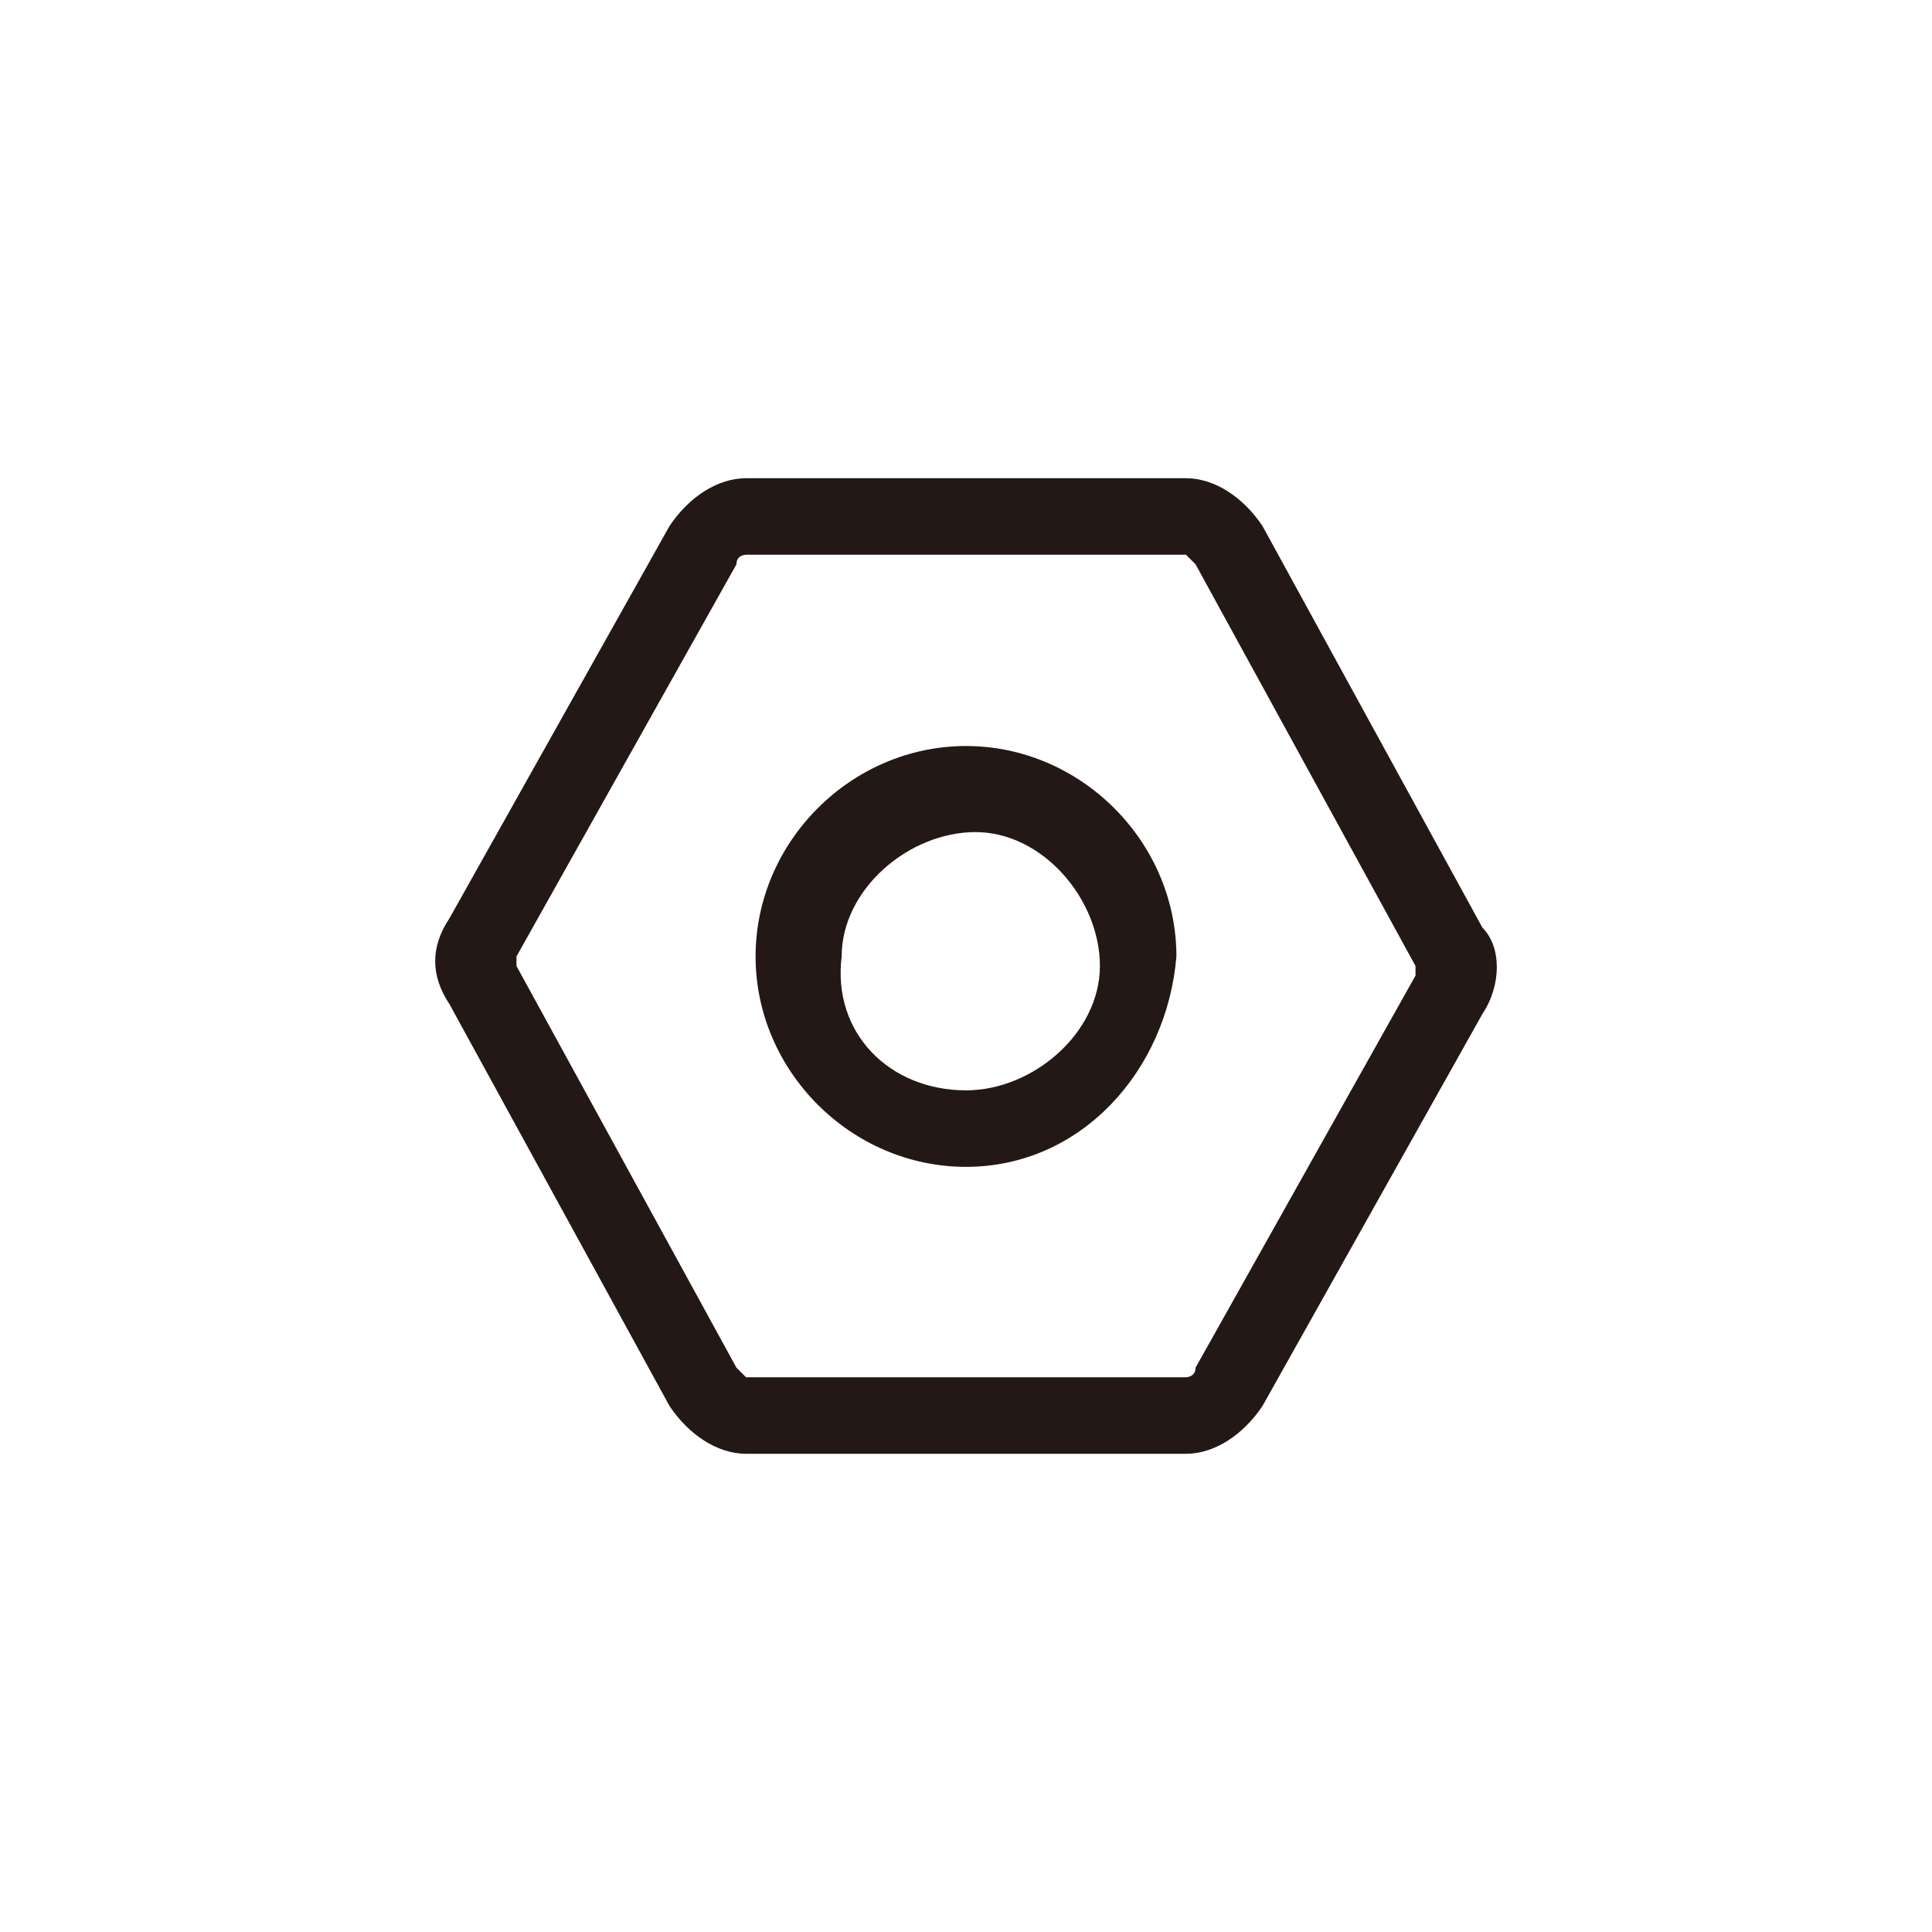 <?xml version="1.0" encoding="utf-8"?>
<!-- Generator: Adobe Illustrator 25.0.0, SVG Export Plug-In . SVG Version: 6.00 Build 0)  -->
<svg version="1.1" id="图层_1" xmlns="http://www.w3.org/2000/svg" xmlns:xlink="http://www.w3.org/1999/xlink" x="0px" y="0px"
	 viewBox="0 0 20.2 20.2" style="enable-background:new 0 0 20.2 20.2;" xml:space="preserve">
<style type="text/css">
	.st0{fill:#231815;}
	.st1{fill:none;}
</style>
<g id="图层_2_1_">
	<g id="图层_1-2">
		<path class="st0" d="M10.1,11.4c0.7,0,1.4-0.6,1.4-1.3c0-0.7-0.6-1.4-1.3-1.4c-0.7,0-1.4,0.6-1.4,1.3c0,0,0,0,0,0
			C8.7,10.8,9.3,11.4,10.1,11.4 M10.1,12.2c-1.2,0-2.2-1-2.2-2.2c0-1.2,1-2.2,2.2-2.2s2.2,1,2.2,2.2C12.2,11.2,11.3,12.2,10.1,12.2
			L10.1,12.2 M14.8,10.2c0,0,0-0.1,0-0.1l-2.3-4.2c0,0-0.1-0.1-0.1-0.1H7.8c0,0-0.1,0-0.1,0.1L5.4,10c0,0,0,0.1,0,0.1l2.3,4.2
			c0,0,0.1,0.1,0.1,0.1h4.6c0,0,0.1,0,0.1-0.1L14.8,10.2z M15.5,10.6l-2.3,4.1c-0.2,0.3-0.5,0.5-0.8,0.5H7.8c-0.3,0-0.6-0.2-0.8-0.5
			l-2.3-4.2c-0.2-0.3-0.2-0.6,0-0.9L7,5.5C7.2,5.2,7.5,5,7.8,5h4.6c0.3,0,0.6,0.2,0.8,0.5l2.3,4.2C15.7,9.9,15.7,10.3,15.5,10.6"/>
		<rect x="4.6" y="5.2" class="st1" width="11.1" height="9.9"/>
	</g>
</g>
</svg>
